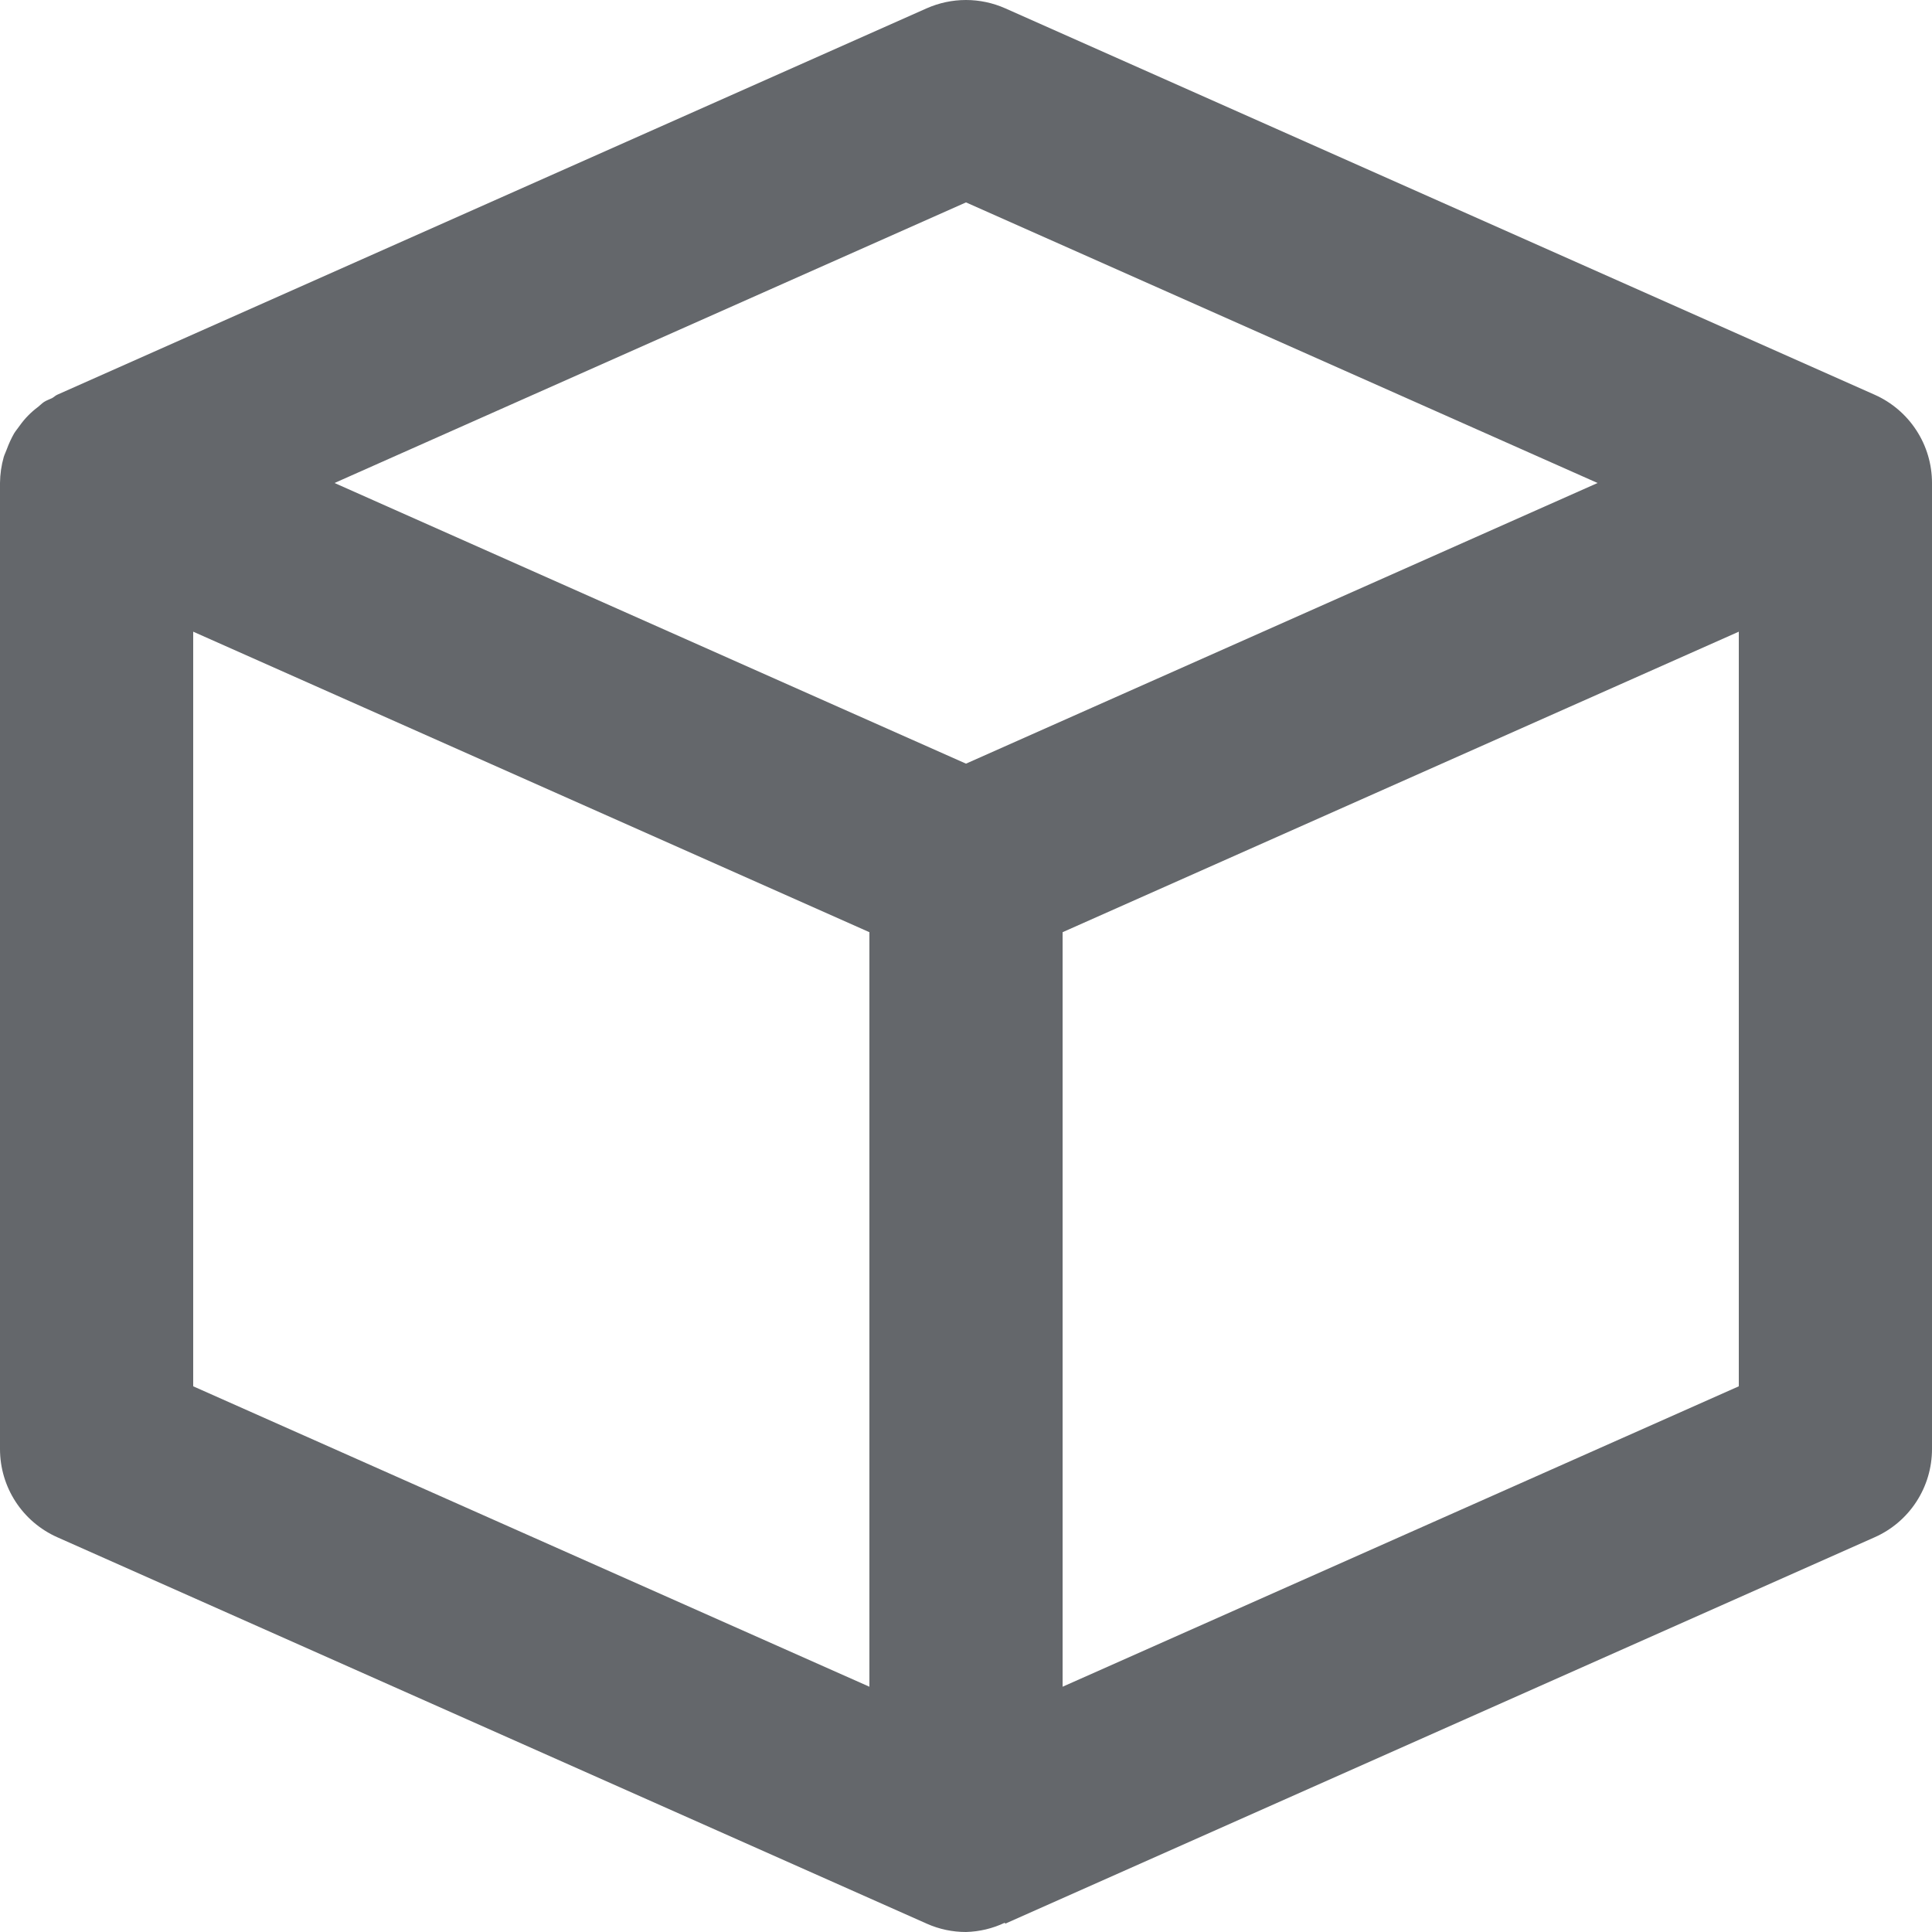 <svg width="42" height="42" viewBox="0 0 42 42" fill="none" xmlns="http://www.w3.org/2000/svg">
<path d="M40.753 8.581L21.853 0.181C21.584 0.062 21.293 0 20.999 0C20.705 0 20.414 0.062 20.145 0.181L1.245 8.581C1.203 8.6 1.174 8.631 1.132 8.655C1.073 8.684 1.01 8.703 0.956 8.739C0.909 8.77 0.874 8.81 0.83 8.844C0.676 8.958 0.541 9.095 0.43 9.251C0.389 9.31 0.344 9.362 0.307 9.421C0.244 9.532 0.191 9.648 0.147 9.768C0.128 9.824 0.099 9.877 0.082 9.933C0.029 10.118 0.002 10.309 0 10.5V31.5C0 32.332 0.487 33.081 1.247 33.419L20.147 41.819C20.42 41.941 20.71 42 21 42C21.292 41.992 21.58 41.924 21.844 41.798L21.853 41.819L40.753 33.419C41.124 33.255 41.44 32.986 41.661 32.645C41.883 32.304 42 31.907 42 31.5V10.5C42 10.094 41.883 9.696 41.661 9.356C41.44 9.015 41.124 8.746 40.753 8.581ZM21 4.4L34.73 10.5L21 16.601L18.253 15.381L7.272 10.5L21 4.4ZM4.2 30.137V13.732L18.9 20.265V36.668L4.2 30.137ZM23.1 36.668V20.265L37.8 13.732V30.137L23.1 36.668Z" fill="#64676B"/>
</svg>
